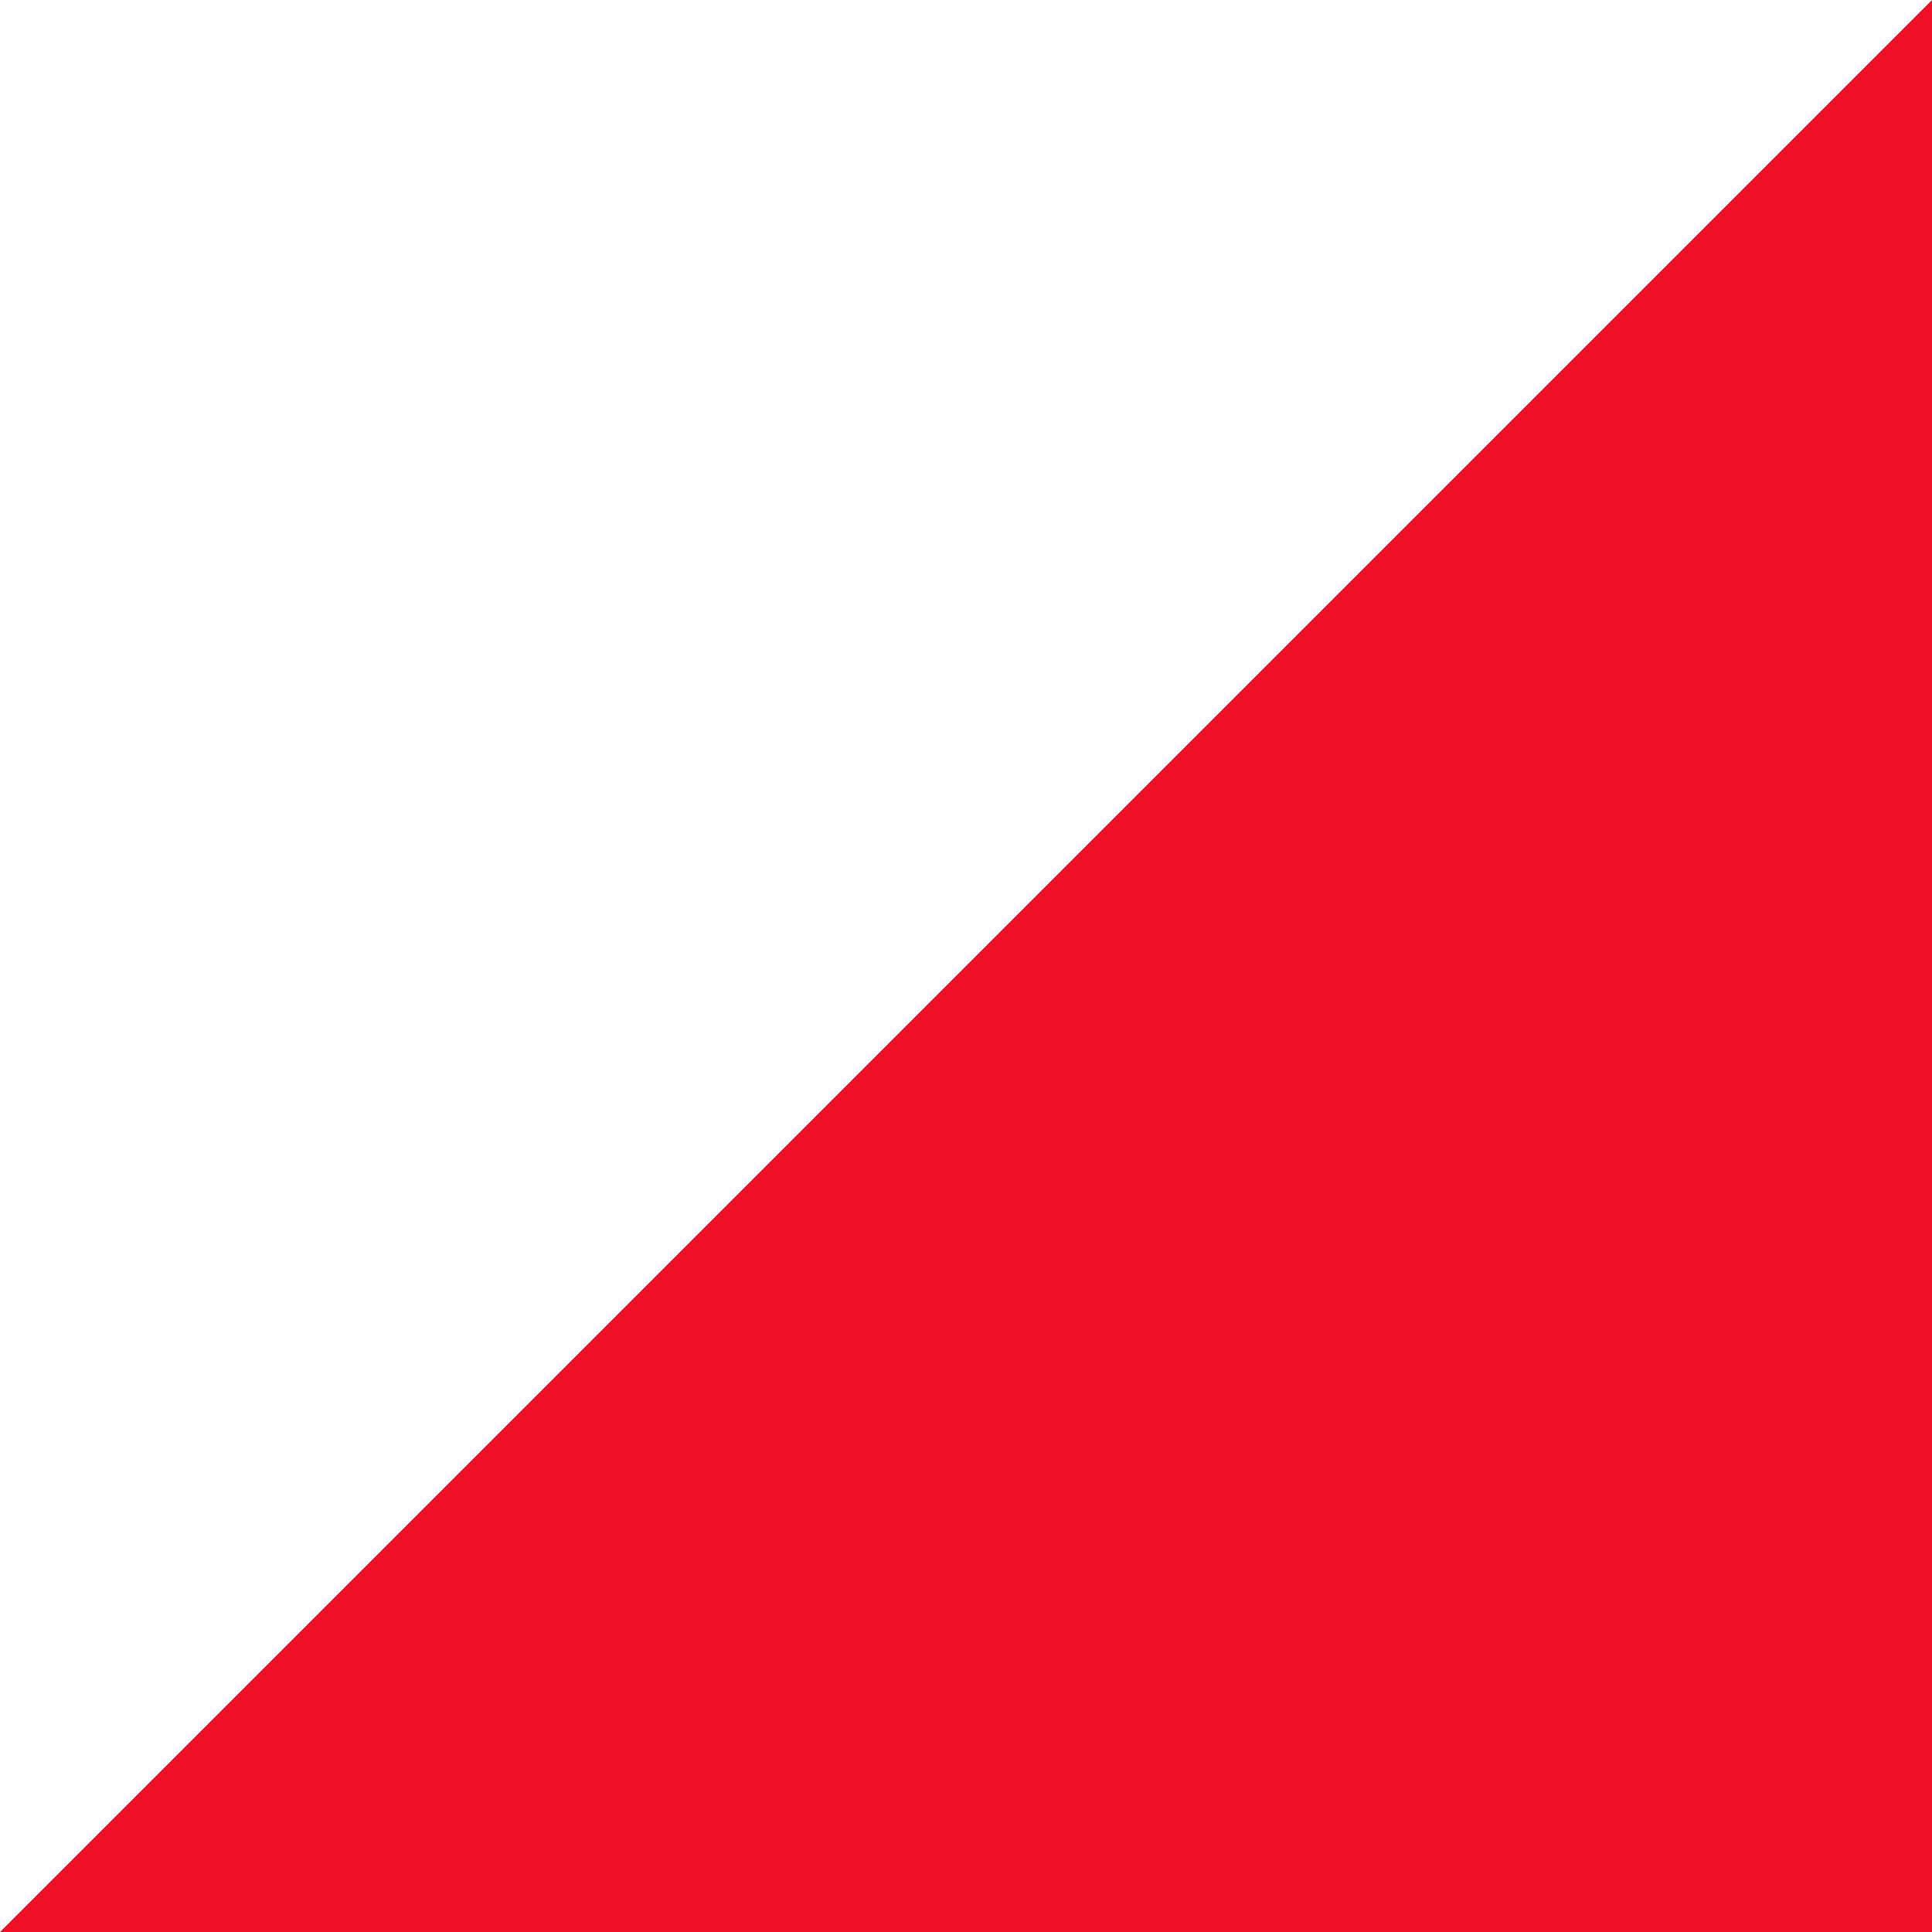 <svg xmlns="http://www.w3.org/2000/svg" width="18" height="18" viewBox="0 0 18 18" fill="none"><g clip-path="url(#clip0_0_34731)"><path fill-rule="evenodd" clip-rule="evenodd" d="M18 0L18 18L0 18L18 0Z" fill="#F10F28"></path></g><defs><clipPath id="clip0_0_34731"><rect width="18" height="18" fill="white"></rect></clipPath></defs></svg>